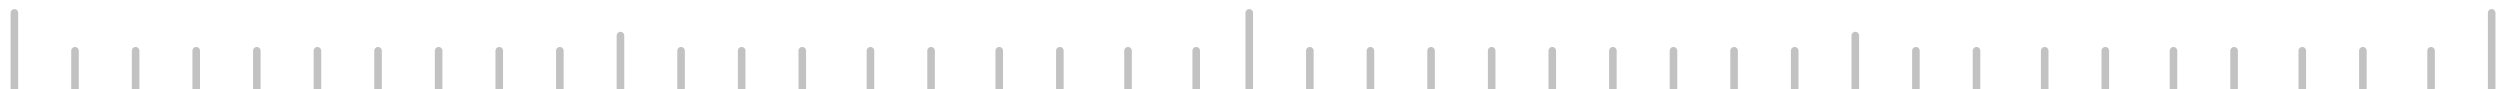 <?xml version="1.0" encoding="utf-8"?>
<!-- Generator: Adobe Illustrator 22.0.1, SVG Export Plug-In . SVG Version: 6.00 Build 0)  -->
<svg version="1.1" id="Ebene_1" xmlns="http://www.w3.org/2000/svg" xmlns:xlink="http://www.w3.org/1999/xlink" x="0px" y="0px"
	 viewBox="0 0 330 11.8" style="enable-background:new 0 0 330 11.8;" xml:space="preserve">
<style type="text/css">
	.st0{fill:none;stroke:#C2C2C2;stroke-linecap:round;stroke-miterlimit:10;}
</style>
<line class="st0" x1="164.9" y1="1.7" x2="164.9" y2="11.7"/>
<line class="st0" x1="1.9" y1="1.7" x2="1.9" y2="11.7"/>
<line class="st0" x1="65.9" y1="6.7" x2="65.9" y2="11.7"/>
<line class="st0" x1="49.9" y1="6.7" x2="49.9" y2="11.7"/>
<line class="st0" x1="33.9" y1="6.7" x2="33.9" y2="11.7"/>
<line class="st0" x1="17.9" y1="6.7" x2="17.9" y2="11.7"/>
<line class="st0" x1="9.9" y1="6.7" x2="9.9" y2="11.7"/>
<line class="st0" x1="25.9" y1="6.7" x2="25.9" y2="11.7"/>
<line class="st0" x1="41.9" y1="6.7" x2="41.9" y2="11.7"/>
<line class="st0" x1="57.9" y1="6.7" x2="57.9" y2="11.7"/>
<line class="st0" x1="73.9" y1="6.7" x2="73.9" y2="11.7"/>
<line class="st0" x1="97.9" y1="6.7" x2="97.9" y2="11.7"/>
<line class="st0" x1="89.9" y1="6.7" x2="89.9" y2="11.7"/>
<line class="st0" x1="81.9" y1="4.7" x2="81.9" y2="11.7"/>
<line class="st0" x1="114.9" y1="6.7" x2="114.9" y2="11.7"/>
<line class="st0" x1="105.9" y1="6.7" x2="105.9" y2="11.7"/>
<line class="st0" x1="131.9" y1="6.7" x2="131.9" y2="11.7"/>
<line class="st0" x1="122.9" y1="6.7" x2="122.9" y2="11.7"/>
<line class="st0" x1="148.9" y1="6.7" x2="148.9" y2="11.7"/>
<line class="st0" x1="157.9" y1="6.7" x2="157.9" y2="11.7"/>
<line class="st0" x1="139.9" y1="6.7" x2="139.9" y2="11.7"/>
<line class="st0" x1="328.9" y1="1.7" x2="328.9" y2="11.7"/>
<line class="st0" x1="228.9" y1="6.7" x2="228.9" y2="11.7"/>
<line class="st0" x1="212.9" y1="6.7" x2="212.9" y2="11.7"/>
<line class="st0" x1="196.9" y1="6.7" x2="196.9" y2="11.7"/>
<line class="st0" x1="180.9" y1="6.7" x2="180.9" y2="11.7"/>
<line class="st0" x1="172.9" y1="6.7" x2="172.9" y2="11.7"/>
<line class="st0" x1="188.9" y1="6.7" x2="188.9" y2="11.7"/>
<line class="st0" x1="204.9" y1="6.7" x2="204.9" y2="11.7"/>
<line class="st0" x1="220.9" y1="6.7" x2="220.9" y2="11.7"/>
<line class="st0" x1="236.9" y1="6.7" x2="236.9" y2="11.7"/>
<line class="st0" x1="260.9" y1="6.7" x2="260.9" y2="11.7"/>
<line class="st0" x1="252.9" y1="6.7" x2="252.9" y2="11.7"/>
<line class="st0" x1="244.9" y1="4.7" x2="244.9" y2="11.7"/>
<line class="st0" x1="277.9" y1="6.7" x2="277.9" y2="11.7"/>
<line class="st0" x1="269.9" y1="6.7" x2="269.9" y2="11.7"/>
<line class="st0" x1="294.9" y1="6.7" x2="294.9" y2="11.7"/>
<line class="st0" x1="286.9" y1="6.7" x2="286.9" y2="11.7"/>
<line class="st0" x1="311.9" y1="6.7" x2="311.9" y2="11.7"/>
<line class="st0" x1="320.9" y1="6.7" x2="320.9" y2="11.7"/>
<line class="st0" x1="303.9" y1="6.7" x2="303.9" y2="11.7"/>
</svg>
